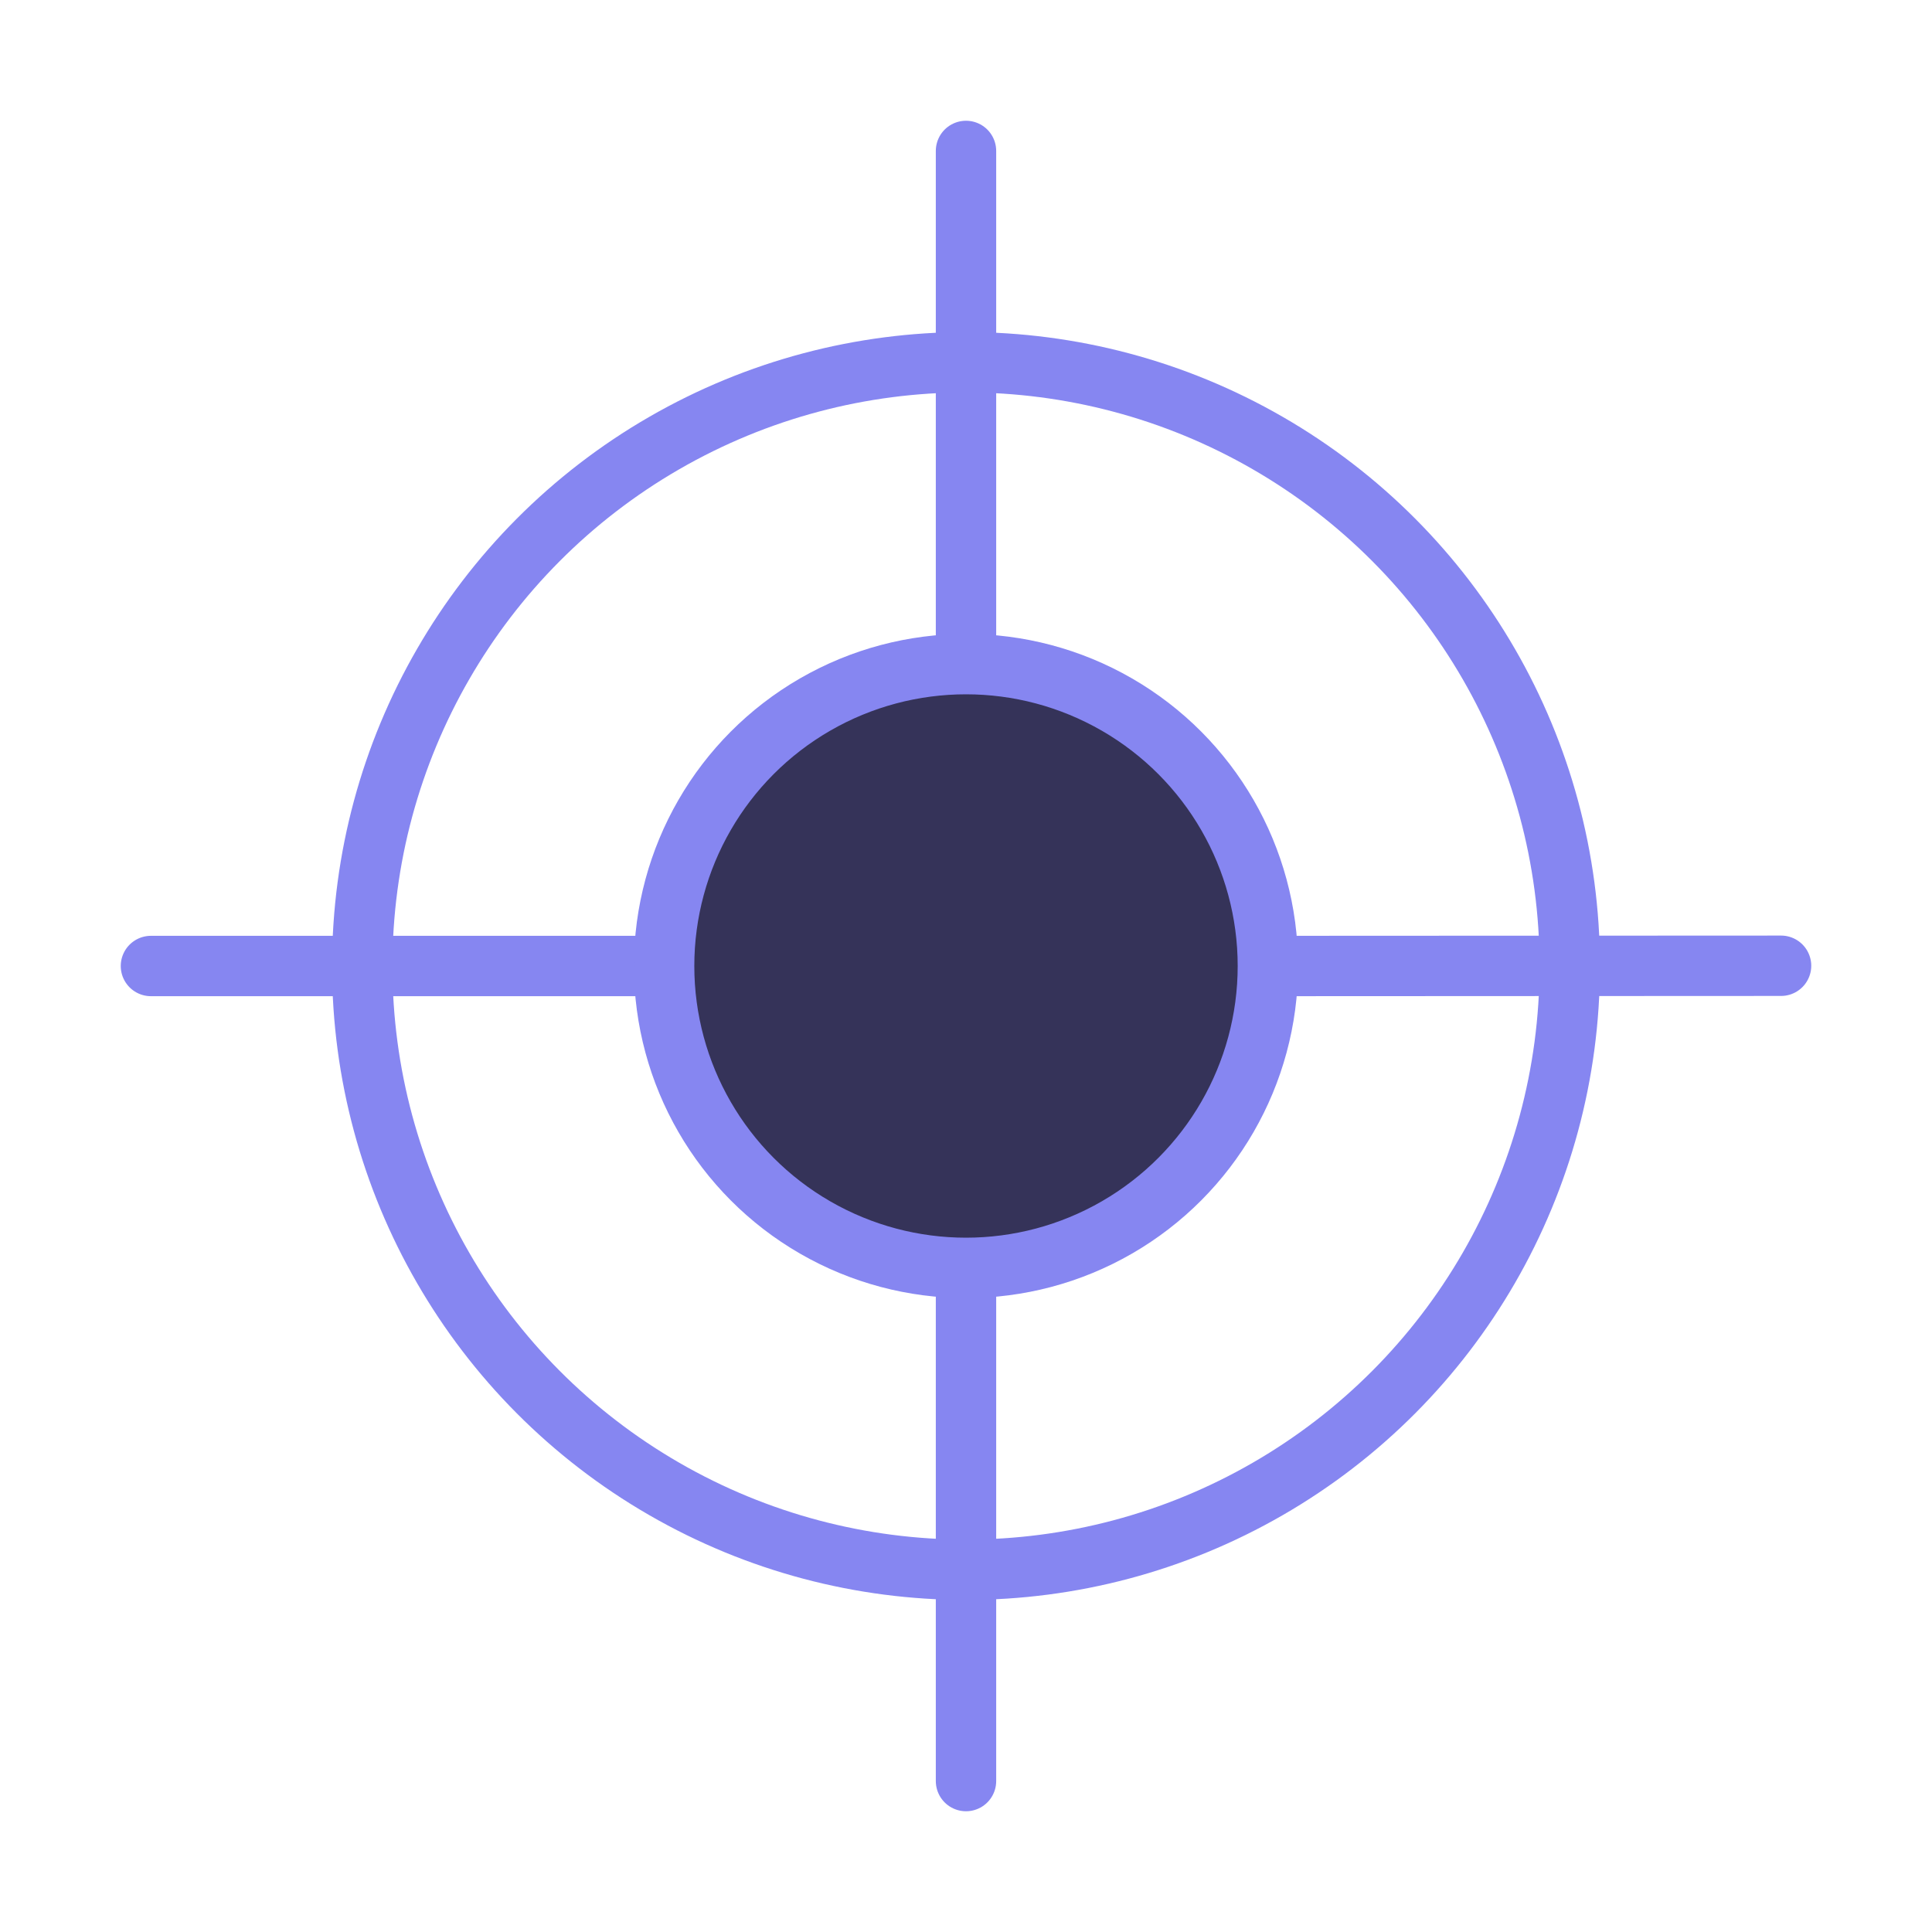 <svg id="Layer_1" data-name="Layer 1" xmlns="http://www.w3.org/2000/svg" viewBox="0 0 64 64"><defs><style>.cls-1{fill:none;stroke:#8686f1;stroke-linecap:round;stroke-linejoin:round;stroke-width:2px}</style></defs><circle class="cls-1" cx="32" cy="32" r="20"/><path class="cls-1" d="M59 31.992 42 32m-20 0H5M32 5v17m0 20v17"/><circle cx="32" cy="32" r="10" style="fill:#353359"/><circle class="cls-1" cx="32" cy="32" r="10"/></svg>